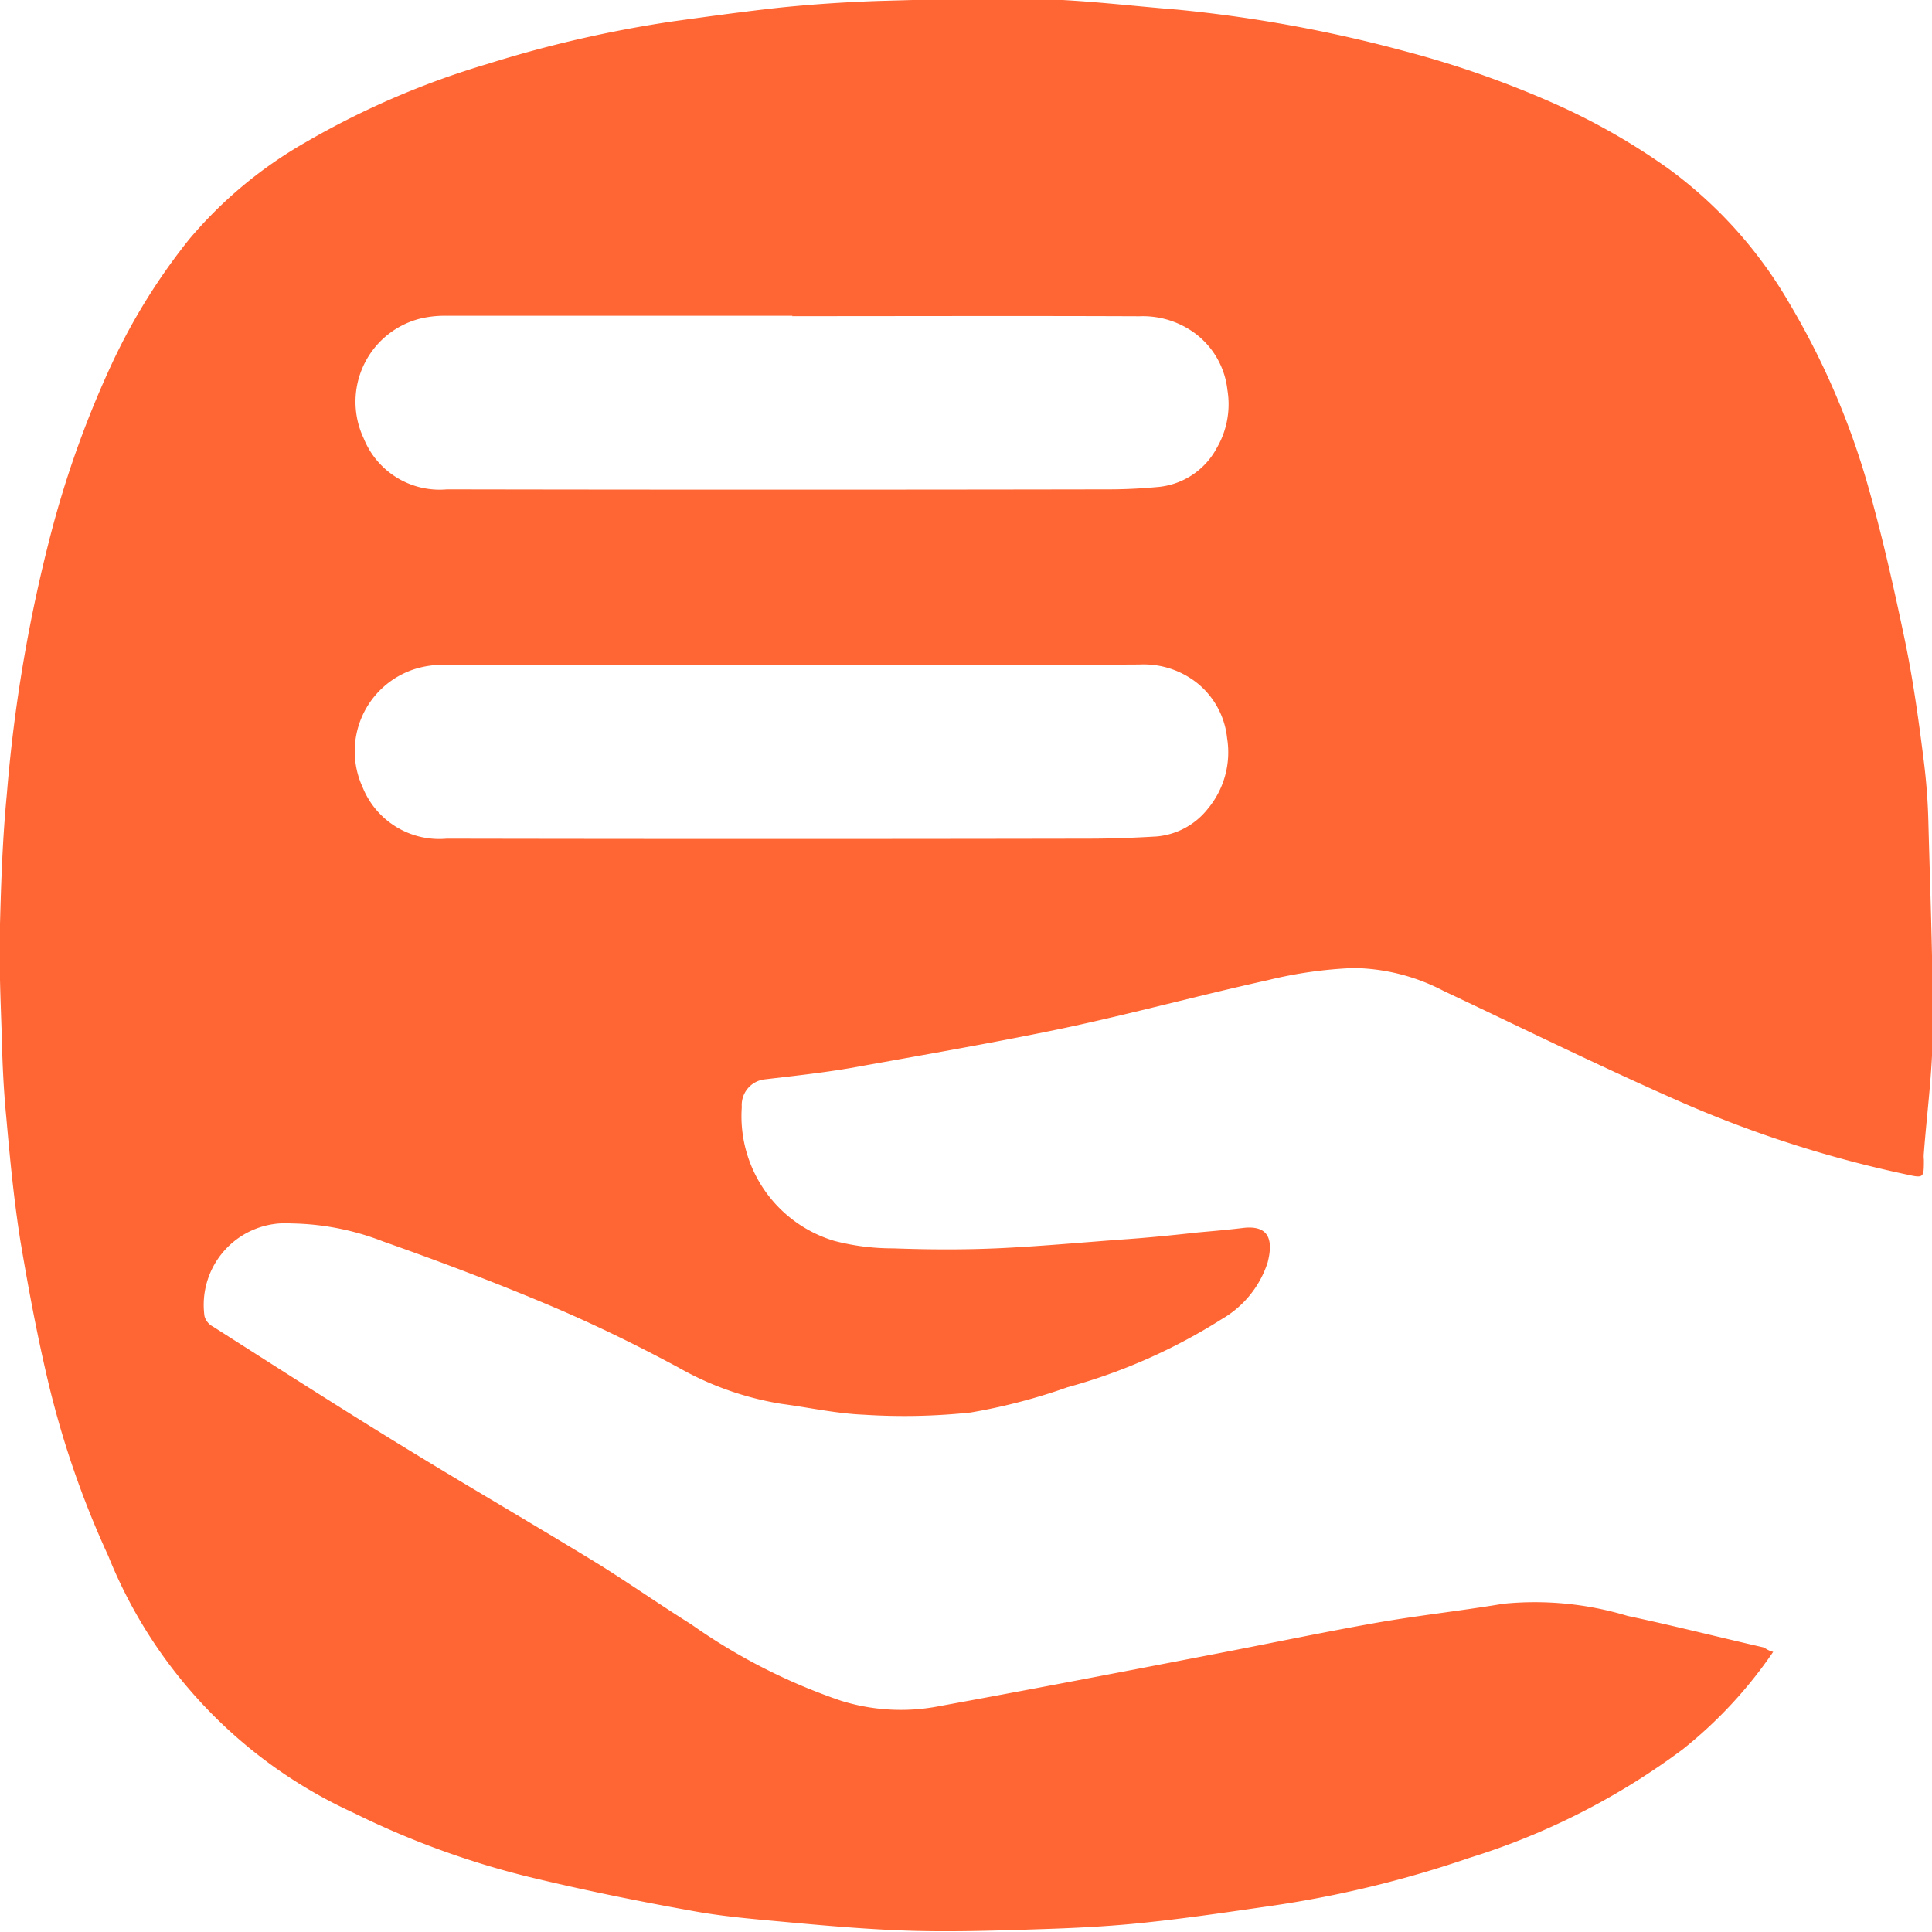 <svg xmlns="http://www.w3.org/2000/svg" width="100" height="100" viewBox="0 0 20 20">
<defs>
    <style>
      .cls-1 {
        fill: #f63;
        fill-rule: evenodd;
      }
    </style>
  </defs>
  <path id="形状_3" data-name="形状 3" class="cls-1" d="M508.356,354.1a4.6,4.6,0,0,1-.935,1.008,7.31,7.31,0,0,1-2.211,1.125,11.33,11.33,0,0,1-2.073.5c-0.412.059-.824,0.121-1.239,0.165-0.356.04-.715,0.059-1.074,0.071-0.455.015-.916,0.031-1.375,0.019-0.436-.013-0.867-0.05-1.3-0.09-0.335-.031-0.674-0.058-1.007-0.121-0.56-.1-1.119-0.215-1.67-0.348a8.863,8.863,0,0,1-1.815-.664,4.947,4.947,0,0,1-2.537-2.66,9.632,9.632,0,0,1-.628-1.828c-0.111-.472-0.2-0.95-0.28-1.426-0.068-.426-0.109-0.856-0.147-1.286-0.028-.286-0.041-0.57-0.047-0.855-0.013-.372-0.028-0.739-0.019-1.107,0.012-.461.027-0.922,0.072-1.384a15.745,15.745,0,0,1,.474-2.763,10.4,10.4,0,0,1,.615-1.695,6.351,6.351,0,0,1,.8-1.286,4.464,4.464,0,0,1,1.2-1,8.611,8.611,0,0,1,1.883-.812,12.532,12.532,0,0,1,1.931-.443c0.363-.05.724-0.1,1.087-0.14,0.339-.035.683-0.058,1.027-0.07,0.564-.015,1.127-0.036,1.687-0.019,0.468,0.012.939,0.071,1.407,0.108a14.327,14.327,0,0,1,2.358.43,10.225,10.225,0,0,1,1.541.539,6.777,6.777,0,0,1,1.2.685,4.547,4.547,0,0,1,1.242,1.386,7.987,7.987,0,0,1,.812,1.882c0.151,0.529.271,1.067,0.384,1.606,0.083,0.4.141,0.812,0.192,1.219a6.3,6.3,0,0,1,.052.686c0.019,0.712.047,1.422,0.044,2.13,0,0.425-.059.847-0.091,1.273a0.337,0.337,0,0,0,0,.071c0,0.188,0,.192-0.18.152a12.055,12.055,0,0,1-2.3-.735c-0.839-.367-1.663-0.774-2.49-1.164a2.063,2.063,0,0,0-.935-0.238,4.463,4.463,0,0,0-.884.125c-0.711.157-1.416,0.349-2.127,0.5-0.728.152-1.463,0.278-2.2,0.411-0.293.05-.592,0.082-0.888,0.117a0.268,0.268,0,0,0-.233.286,1.347,1.347,0,0,0,.959,1.386,2.389,2.389,0,0,0,.61.077c0.357,0.013.711,0.015,1.064,0,0.427-.019.852-0.058,1.279-0.09,0.271-.018.54-0.045,0.811-0.075,0.156-.014.308-0.027,0.464-0.046,0.288-.035.311,0.145,0.256,0.359a1.049,1.049,0,0,1-.472.583,5.9,5.9,0,0,1-1.6.707,6.052,6.052,0,0,1-1,.261,6.526,6.526,0,0,1-1.11.023c-0.284-.012-0.568-0.075-0.848-0.112a3.183,3.183,0,0,1-1.068-.376c-0.427-.23-0.867-0.445-1.319-0.637-0.573-.242-1.151-0.461-1.738-0.668a2.723,2.723,0,0,0-.955-0.187,0.845,0.845,0,0,0-.895.96,0.174,0.174,0,0,0,.088.108c0.655,0.418,1.311.839,1.975,1.246s1.362,0.812,2.041,1.228c0.317,0.2.62,0.411,0.936,0.609a6.082,6.082,0,0,0,1.546.789,2.077,2.077,0,0,0,.967.067c0.959-.175,1.916-0.359,2.87-0.543,0.564-.108,1.128-0.227,1.691-0.327,0.44-.078.889-0.126,1.331-0.2a3.31,3.31,0,0,1,1.287.126c0.472,0.1.94,0.219,1.412,0.327C508.3,354.081,508.324,354.092,508.356,354.1Zm-10.143-10.218c-1.207,0-2.413,0-3.626,0a0.98,0.98,0,0,0-.293.044,0.893,0.893,0,0,0-.54,1.224,0.856,0.856,0,0,0,.871.532q3.322,0.006,6.643,0c0.235,0,.472-0.009.707-0.023a0.759,0.759,0,0,0,.528-0.286,0.914,0.914,0,0,0,.2-0.731,0.843,0.843,0,0,0-.3-0.563,0.892,0.892,0,0,0-.607-0.2C500.6,343.886,499.408,343.886,498.213,343.886Zm-0.009-3.613h-3.59a1.074,1.074,0,0,0-.271.031,0.888,0.888,0,0,0-.578,1.238,0.847,0.847,0,0,0,.862.528q3.425,0.006,6.851,0c0.164,0,.326-0.008.491-0.023a0.77,0.77,0,0,0,.628-0.407,0.9,0.9,0,0,0,.109-0.6,0.846,0.846,0,0,0-.332-0.583,0.91,0.91,0,0,0-.578-0.179C500.594,340.269,499.4,340.273,498.2,340.273Z" transform="translate(-490 -337)"/>
</svg>
